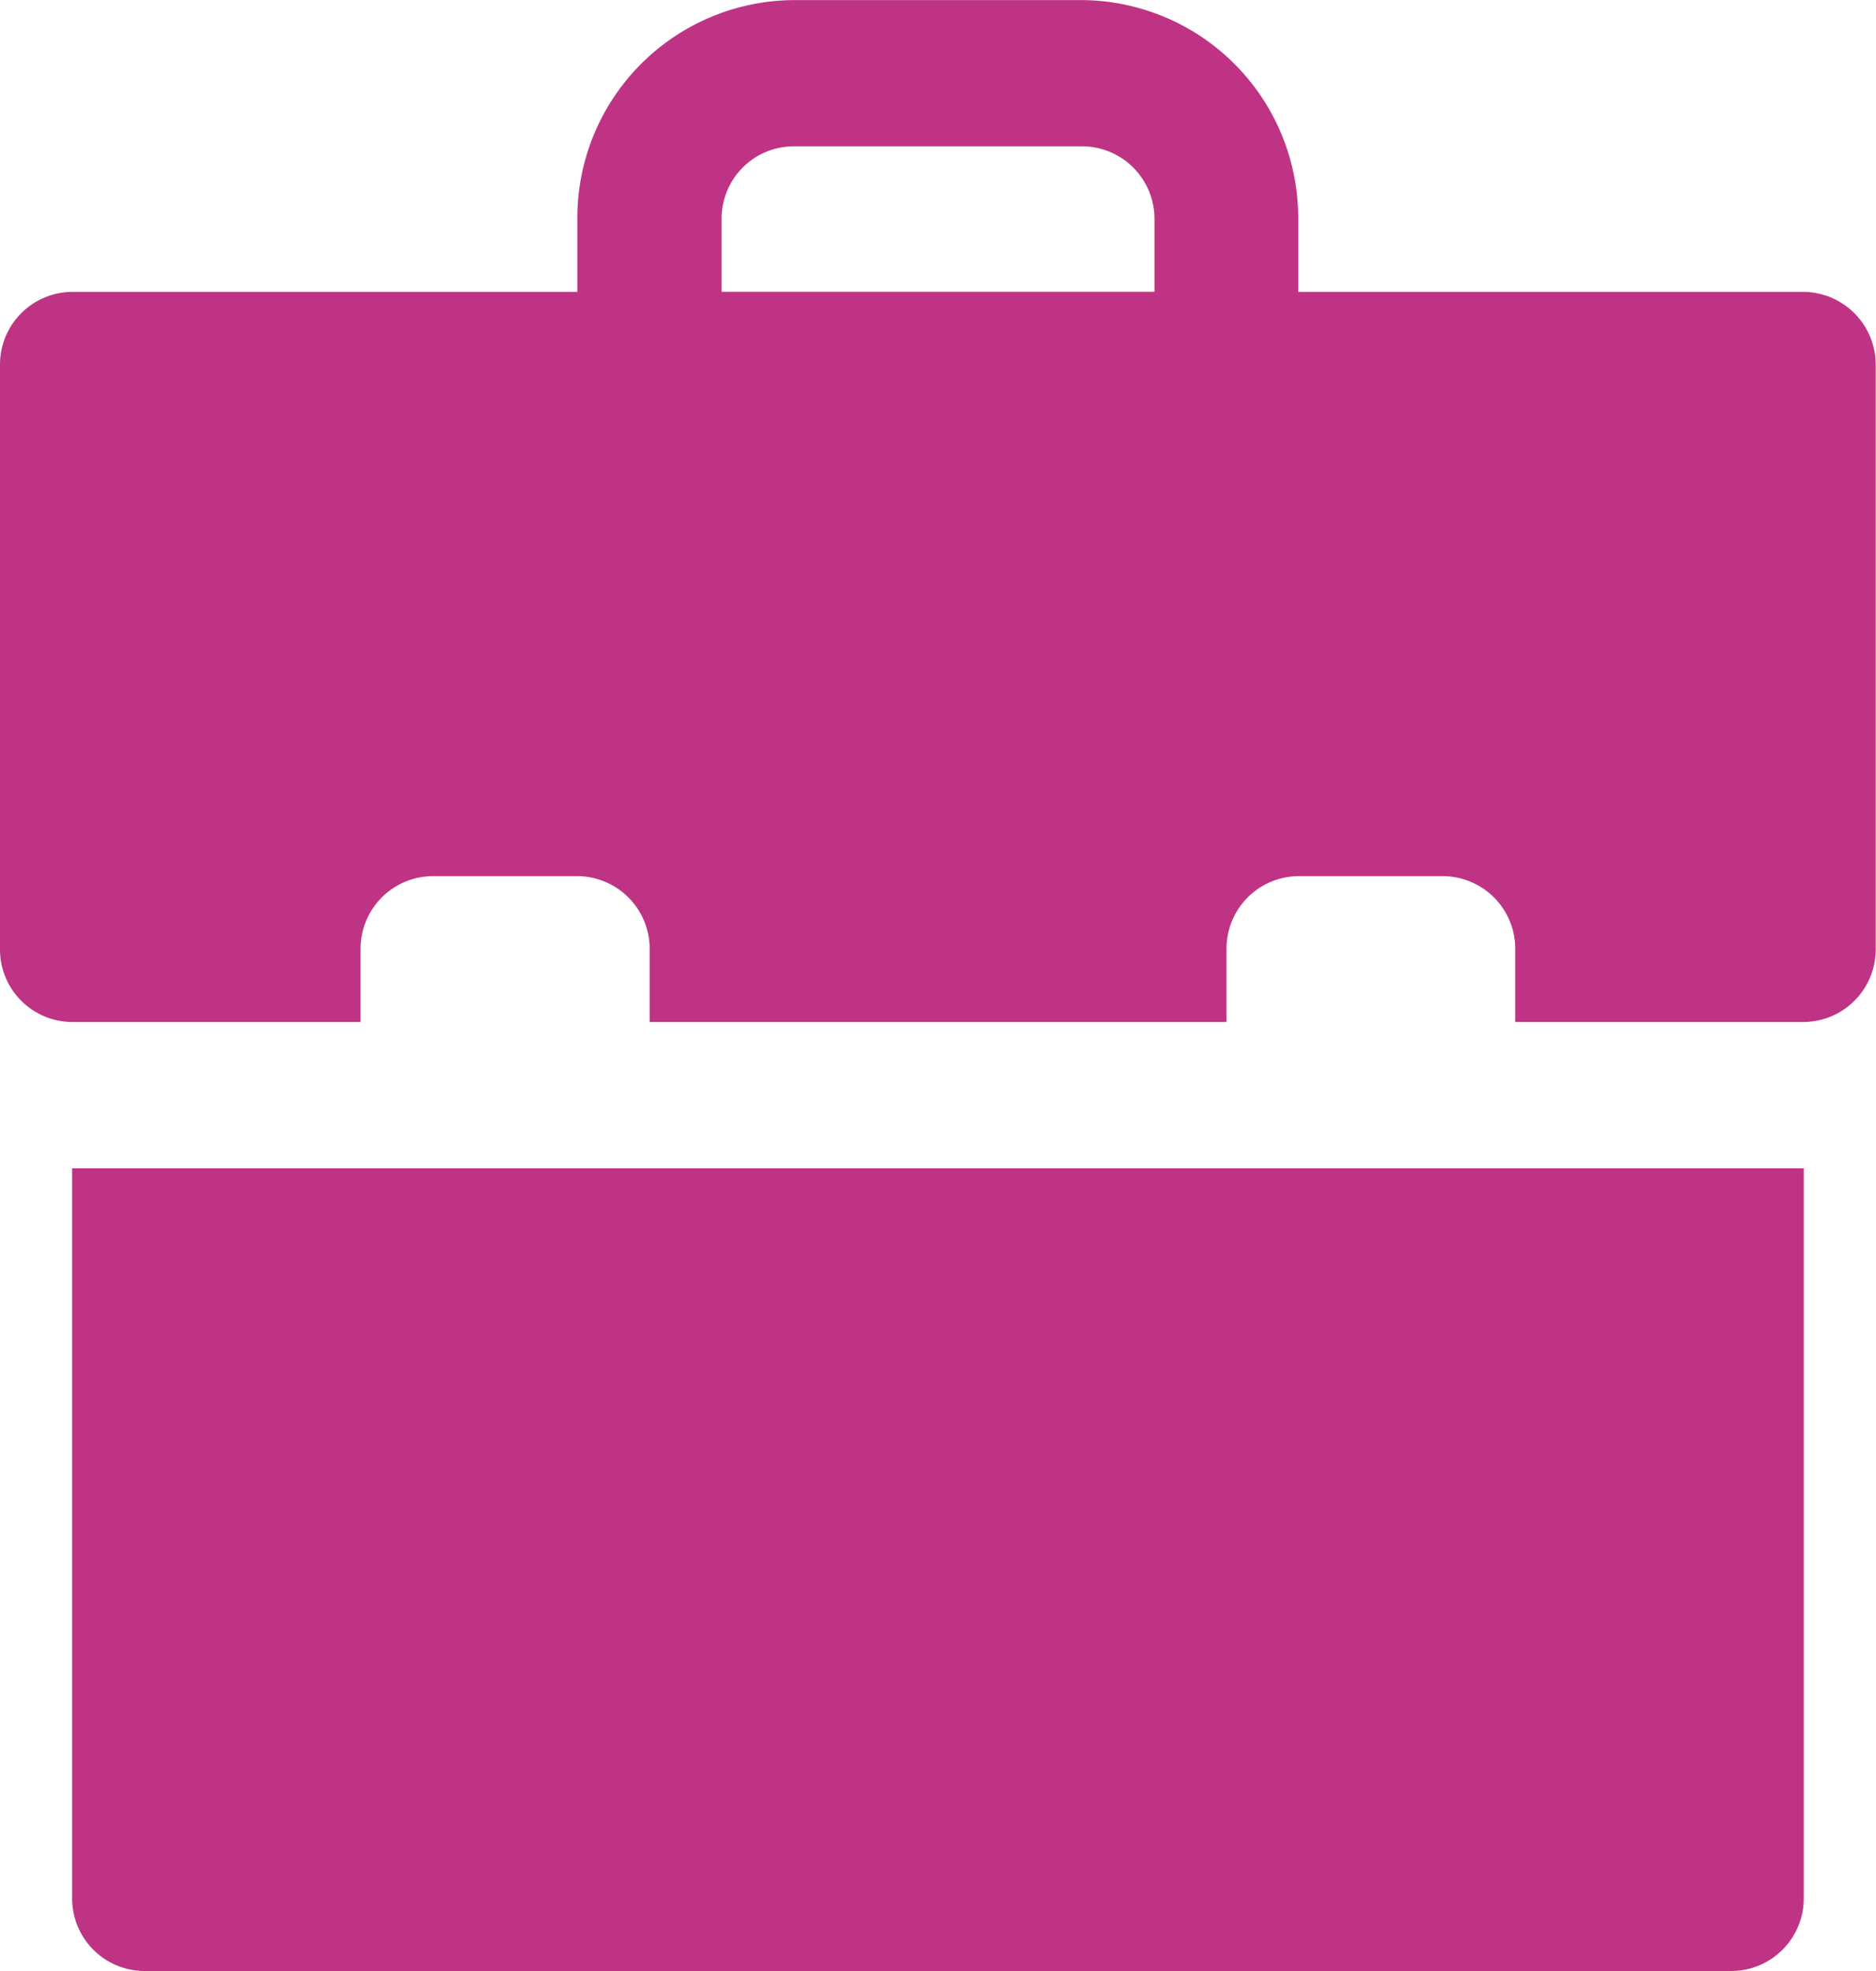 <svg xmlns="http://www.w3.org/2000/svg" width="20" height="21" viewBox="0 0 20 21">
  <path id="uslugi" d="M21492.539,22027a.773.773,0,0,1-.77-.777v-7.775h18.461v7.775a.774.774,0,0,1-.771.777Zm14.615-10.111v-.777a.774.774,0,0,0-.771-.777h-1.539a.772.772,0,0,0-.768.777v.777h-6.15v-.777a.774.774,0,0,0-.771-.777h-1.541a.773.773,0,0,0-.77.777v.777h-3.074a.773.773,0,0,1-.77-.777v-6.223a.774.774,0,0,1,.77-.779h5.385v-.773a2.321,2.321,0,0,1,2.307-2.336h3.078a2.321,2.321,0,0,1,2.3,2.336v.773h5.387a.776.776,0,0,1,.77.779v6.223a.774.774,0,0,1-.77.777Zm-8.461-8.553v.773h4.615v-.773a.773.773,0,0,0-.77-.777h-3.078A.77.77,0,0,0,21498.693,22008.336Z" transform="translate(-21491 -22006)" fill="#bf3385"/>
</svg>
